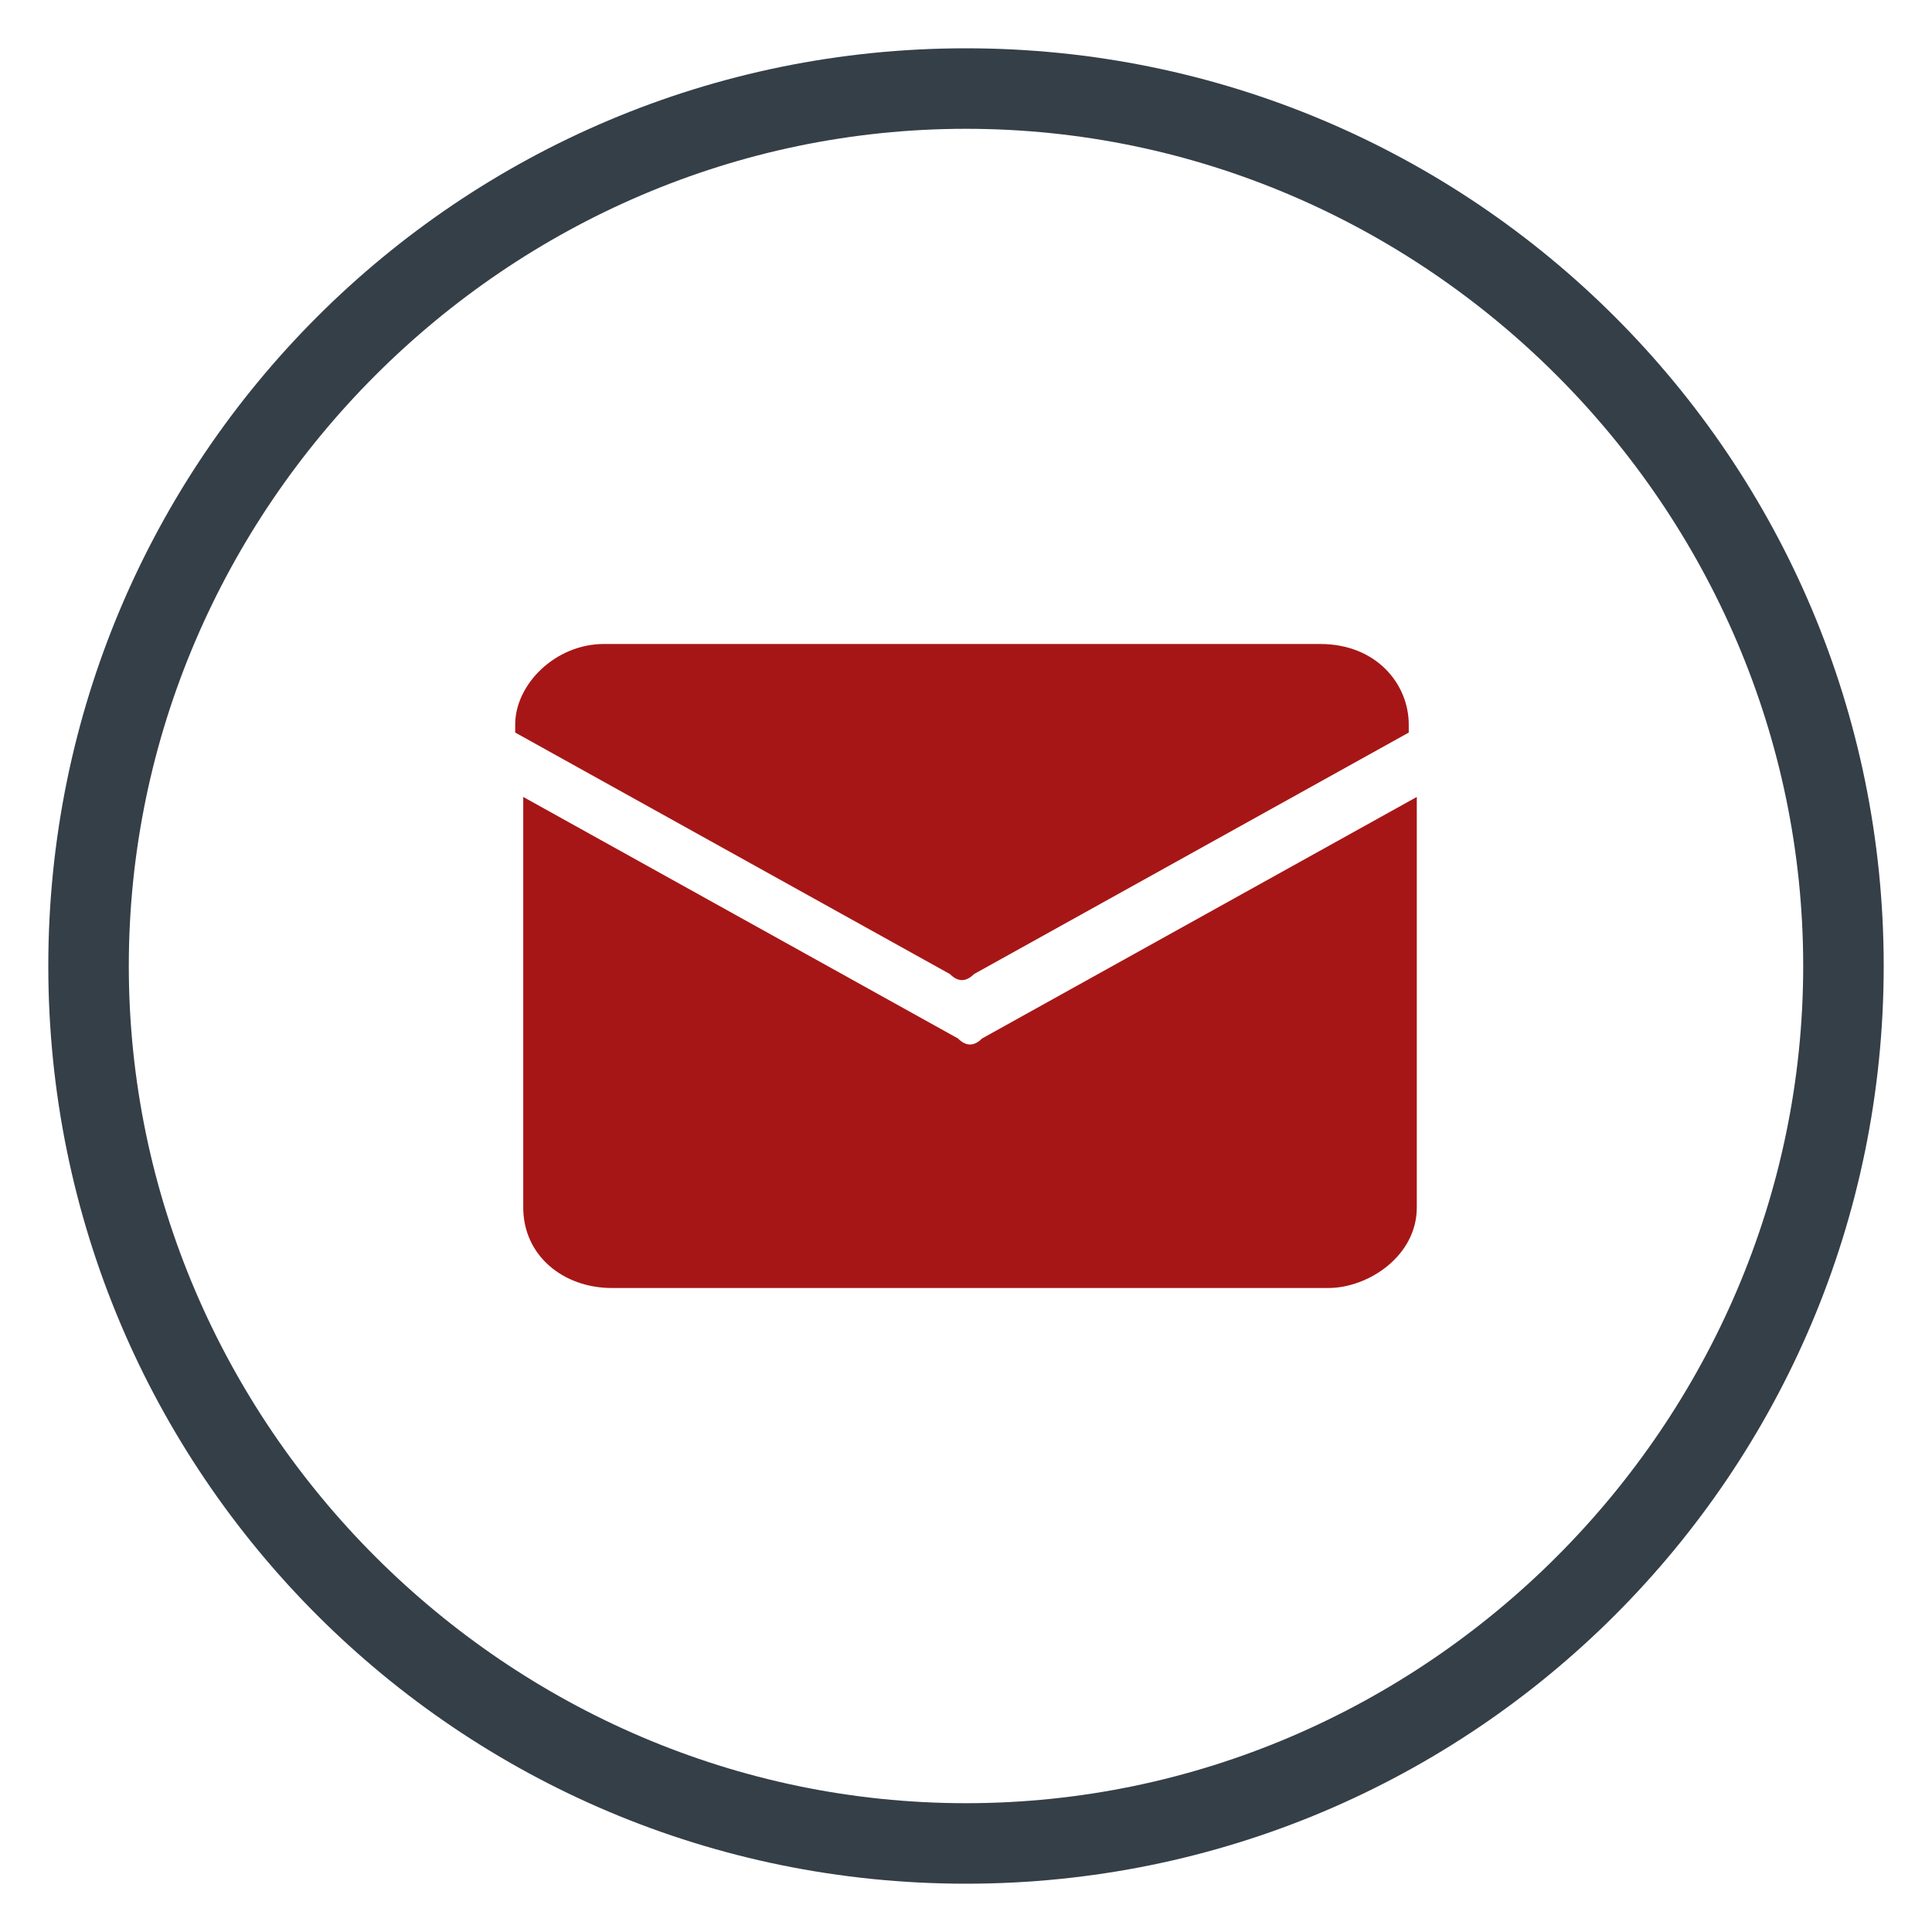 <?xml version="1.0" encoding="utf-8"?>
<!-- Generator: Adobe Illustrator 26.5.0, SVG Export Plug-In . SVG Version: 6.00 Build 0)  -->
<svg version="1.1" id="Layer_1" xmlns="http://www.w3.org/2000/svg" xmlns:xlink="http://www.w3.org/1999/xlink" x="0px" y="0px"
	 viewBox="0 0 24 24" style="enable-background:new 0 0 24 24;" xml:space="preserve">
<style type="text/css">
	.st0{fill:#353F48;}
	.st1{fill:#A71616;}
</style>
<g>
	<path class="st0" d="M12,1.6c5.7,0,10.4,4.7,10.4,10.4S17.7,22.4,12,22.4S1.6,17.7,1.6,12S6.3,1.6,12,1.6 M12,0.6
		C5.7,0.6,0.6,5.7,0.6,12S5.7,23.4,12,23.4S23.4,18.3,23.4,12S18.3,0.6,12,0.6L12,0.6z"/>
</g>
<g>
	<path class="st1" d="M11.8,12.1c0.1,0.1,0.2,0.1,0.3,0l5.4-3V9c0-0.5-0.4-1-1.1-1H12H7.5C6.9,8,6.4,8.5,6.4,9v0.1L11.8,12.1z"/>
	<path class="st1" d="M12.2,12.9c-0.1,0.1-0.2,0.1-0.3,0l-5.4-3V15c0,0.6,0.5,1,1.1,1H12h4.5c0.5,0,1.1-0.4,1.1-1V9.9L12.2,12.9z"/>
</g>
</svg>
